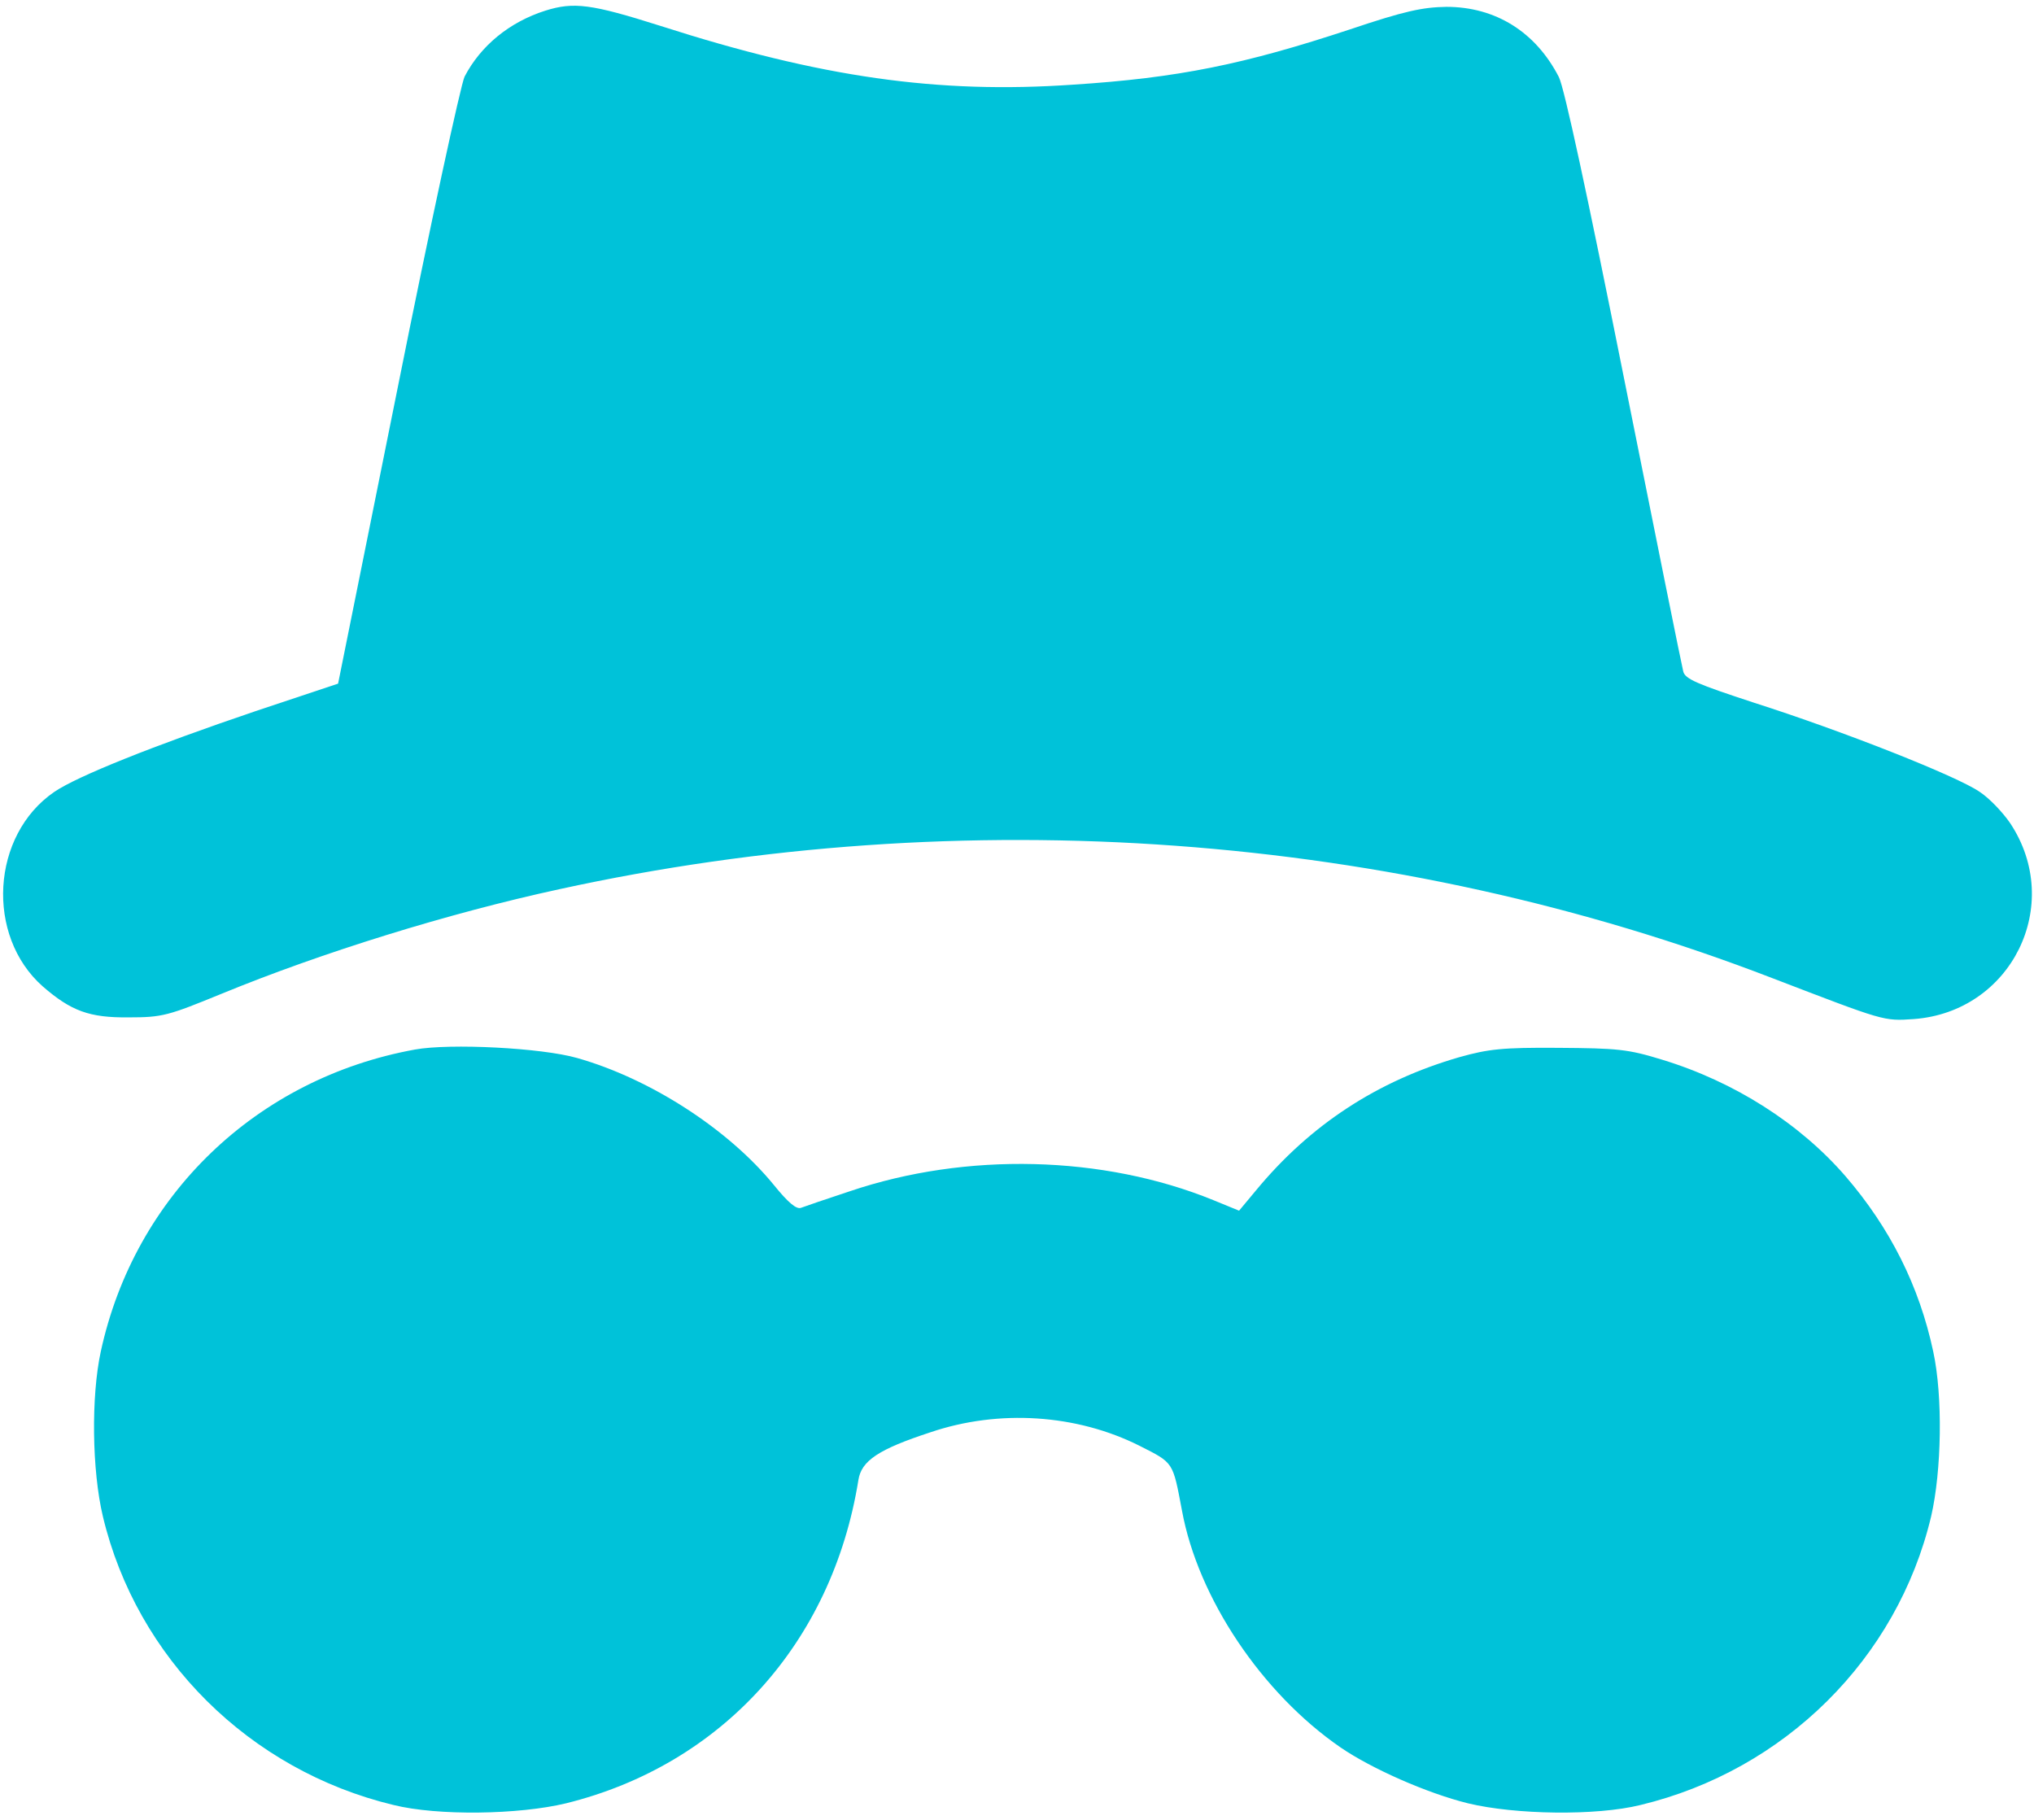 <svg xmlns="http://www.w3.org/2000/svg" width="247" height="221" viewBox="0 0 247 221" fill="none"><path d="M66.226 1.293C61.86 2.68 58.367 5.557 56.415 9.307C55.953 10.283 52.254 27.285 48.299 47.062L41.056 83.019L31.039 86.357C18.609 90.57 9.362 94.268 6.589 96.168C-1.065 101.408 -1.784 113.633 5.202 119.797C8.643 122.777 10.852 123.599 15.629 123.547C19.739 123.547 20.406 123.342 26.93 120.671C39.053 115.688 54.411 110.911 67.921 107.983C116.977 97.247 169.269 101.048 215.191 118.77C228.854 124.01 228.7 124.01 232.399 123.753C244.265 122.879 250.686 109.884 244.111 99.97C243.237 98.686 241.594 96.939 240.412 96.168C237.69 94.268 223.769 88.772 212.982 85.33C206.099 83.07 204.609 82.454 204.404 81.529C204.25 80.964 201.013 64.937 197.212 45.931C192.743 23.535 189.969 10.694 189.302 9.358C186.477 3.862 181.597 0.831 175.638 0.831C172.71 0.882 170.553 1.345 163.978 3.554C151.085 7.817 143.071 9.461 130.281 10.283C113.895 11.413 99.717 9.409 80.198 3.143C71.774 0.471 69.668 0.215 66.226 1.293Z" fill="#00C2D9"></path><path d="M50.405 127.451C31.142 130.944 16.349 145.173 12.239 164.127C11.058 169.572 11.161 178.562 12.496 184.161C16.605 201.369 30.269 214.981 47.785 219.193C53.179 220.529 62.99 220.375 68.743 218.988C87.646 214.313 101.053 199.519 104.238 179.743C104.597 177.38 106.703 175.993 112.97 173.939C121.292 171.113 130.743 171.73 138.397 175.582C142.558 177.688 142.404 177.483 143.534 183.442C145.486 194.075 153.242 205.632 162.796 212.207C166.546 214.776 173.275 217.755 178.258 218.988C184.011 220.375 193.822 220.529 199.216 219.193C216.732 214.981 230.396 201.42 234.505 184.161C235.789 178.613 235.943 169.572 234.762 164.127C233.067 156.166 229.522 149.128 224.129 142.861C218.581 136.441 210.619 131.355 201.835 128.684C197.675 127.4 196.391 127.297 189.251 127.246C182.419 127.194 180.724 127.4 177.231 128.376C167.265 131.252 159.098 136.595 152.523 144.557L150.468 147.022L147.335 145.738C133.979 140.293 117.336 139.882 103.211 144.659C100.385 145.584 97.714 146.509 97.303 146.663C96.738 146.919 95.711 146.046 93.964 143.889C88.417 137.108 78.965 130.996 70.079 128.479C65.764 127.246 54.669 126.681 50.405 127.451Z" fill="#00C2D9"></path></svg>